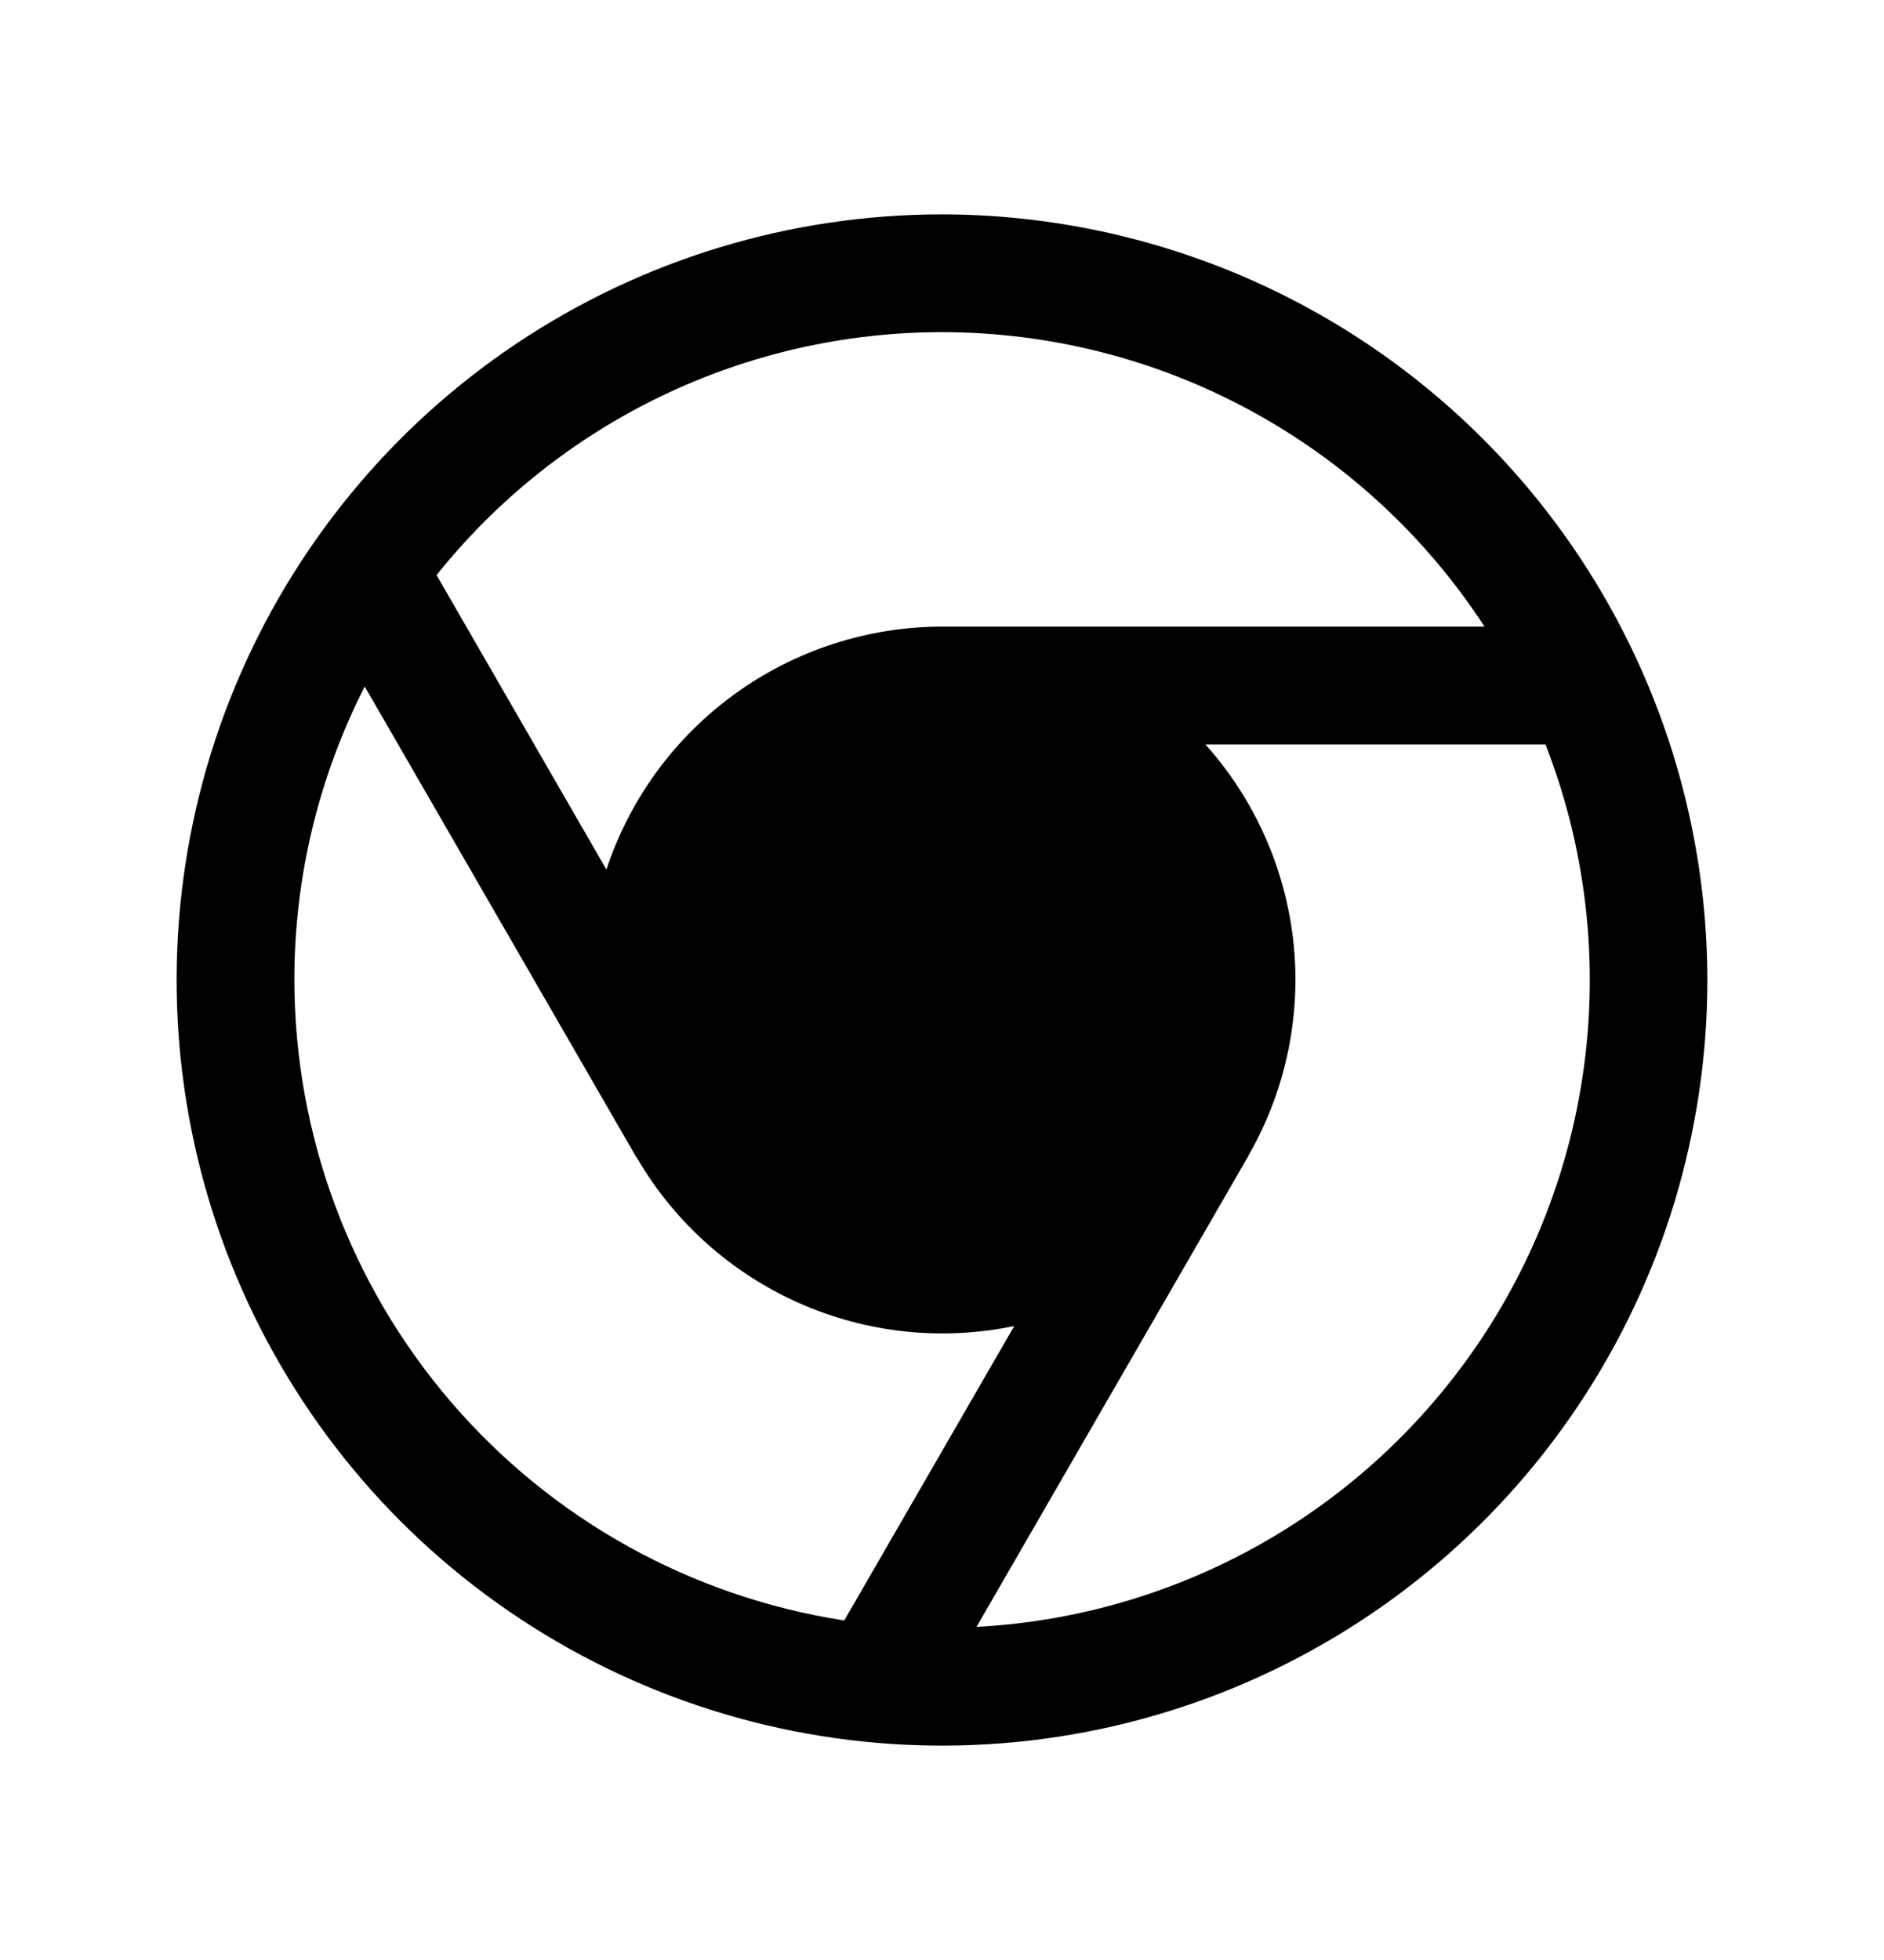 <svg width="25" height="26" viewBox="0 0 25 26" fill="none" xmlns="http://www.w3.org/2000/svg">
<path d="M12.5 2.844C10.491 2.844 8.528 3.439 6.857 4.555C5.187 5.671 3.886 7.258 3.117 9.113C2.348 10.969 2.147 13.011 2.539 14.981C2.931 16.951 3.898 18.761 5.318 20.182C6.739 21.602 8.549 22.569 10.519 22.961C12.489 23.353 14.531 23.152 16.387 22.383C18.242 21.614 19.829 20.313 20.945 18.642C22.061 16.972 22.656 15.009 22.656 13C22.653 10.307 21.582 7.726 19.678 5.822C17.774 3.918 15.193 2.847 12.5 2.844ZM12.5 4.406C13.93 4.407 15.338 4.764 16.595 5.447C17.852 6.129 18.919 7.114 19.699 8.312H12.5C11.513 8.314 10.552 8.626 9.753 9.204C8.953 9.783 8.356 10.598 8.047 11.535L5.793 7.629C6.597 6.623 7.618 5.811 8.779 5.253C9.94 4.695 11.212 4.406 12.5 4.406ZM3.906 13C3.905 11.647 4.225 10.313 4.84 9.107L8.44 15.344C8.446 15.354 8.453 15.362 8.459 15.371C8.955 16.218 9.705 16.887 10.602 17.285C11.499 17.683 12.498 17.79 13.459 17.59L11.203 21.496C9.173 21.183 7.322 20.155 5.984 18.597C4.646 17.039 3.909 15.054 3.906 13ZM12.958 21.581L16.56 15.344C16.567 15.33 16.573 15.316 16.581 15.303C17.064 14.451 17.268 13.468 17.163 12.495C17.057 11.521 16.649 10.604 15.995 9.875H20.508C21.002 11.142 21.189 12.507 21.053 13.86C20.917 15.213 20.462 16.514 19.725 17.657C18.988 18.799 17.991 19.751 16.815 20.433C15.639 21.115 14.318 21.509 12.96 21.581H12.958Z" fill="black"/>
</svg>
